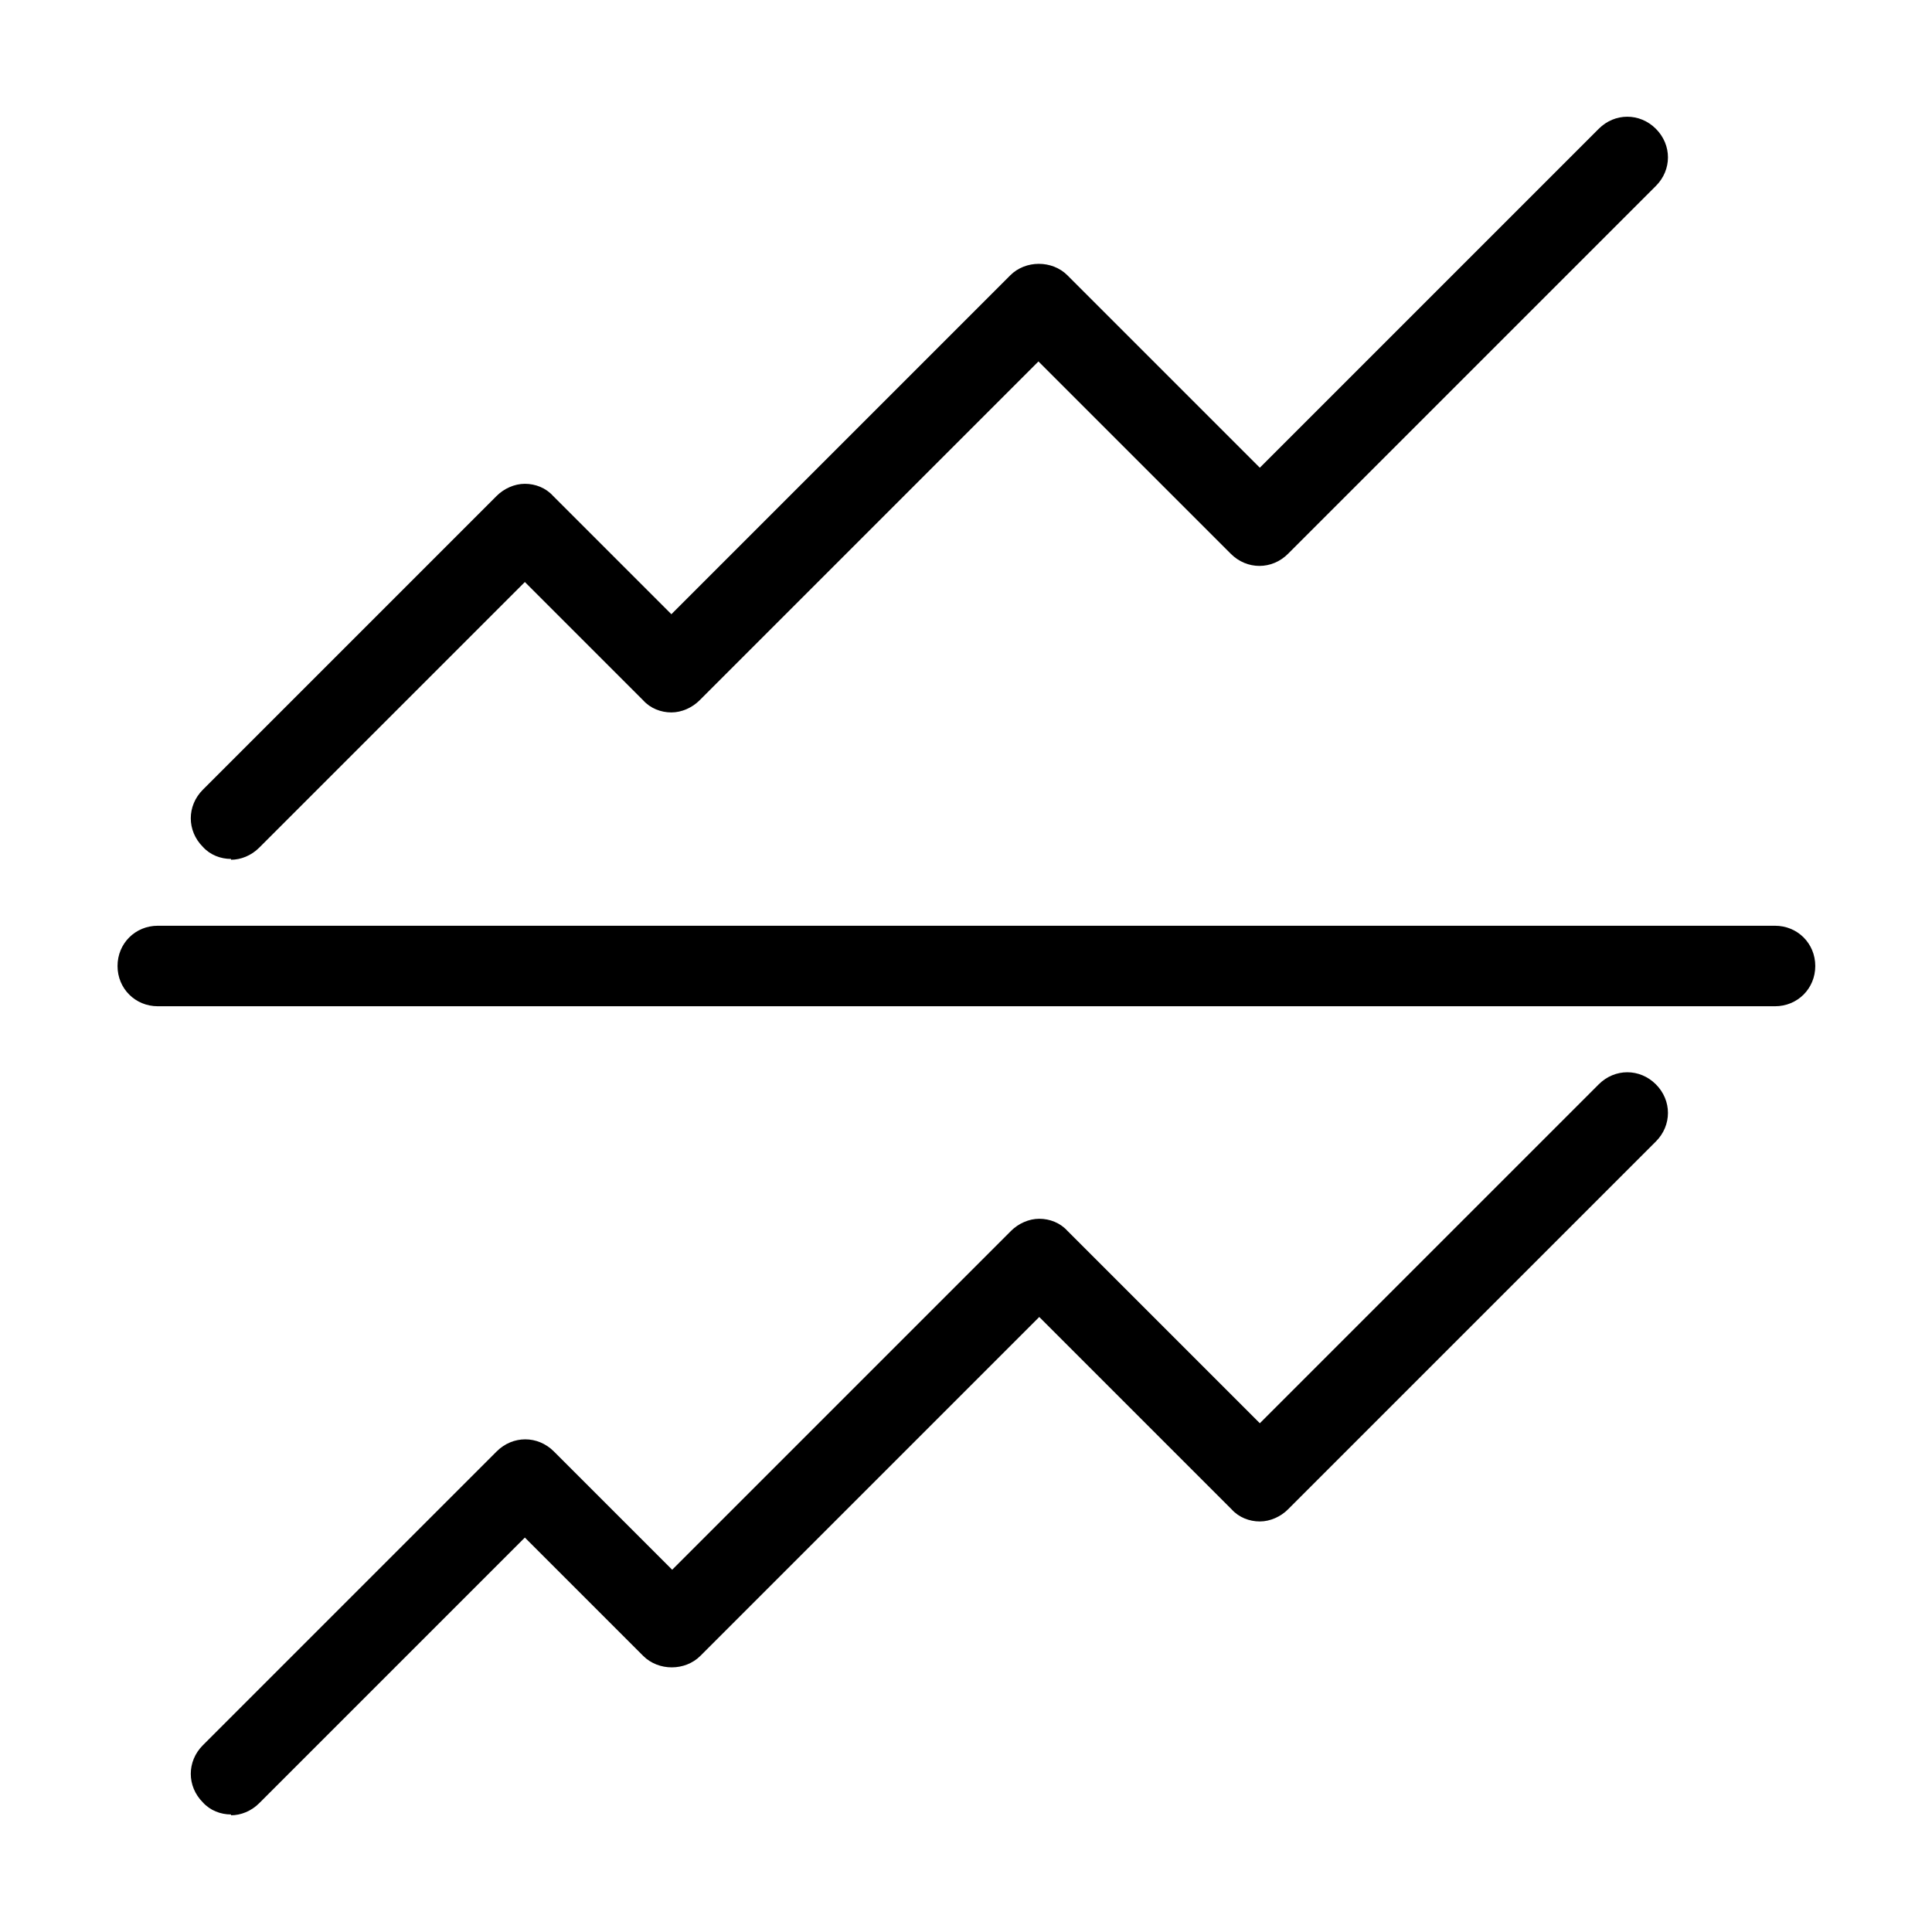 <?xml version="1.0" encoding="UTF-8"?>
<svg id="uuid-01b9f398-a84c-4025-b590-db3048b4dfbf" data-name="Icons" xmlns="http://www.w3.org/2000/svg" viewBox="0 0 24 24">
  <path d="m22.04,12.5H1.96c-.28,0-.5-.22-.5-.5s.22-.5.5-.5h20.09c.28,0,.5.22.5.5s-.22.5-.5.5Z"/>
  <path d="m2.87,10.67c-.13,0-.26-.05-.35-.15-.2-.2-.2-.51,0-.71l3.65-3.65c.09-.09.22-.15.35-.15h0c.13,0,.26.05.35.15l1.47,1.47,4.21-4.21c.19-.19.52-.19.71,0l2.39,2.39,4.21-4.21c.2-.2.51-.2.71,0s.2.51,0,.71l-4.57,4.57c-.2.2-.51.2-.71,0l-2.39-2.39-4.21,4.21c-.09.09-.22.15-.35.15h0c-.13,0-.26-.05-.35-.15l-1.47-1.47-3.3,3.3c-.1.1-.23.15-.35.15Z"/>
  <path d="m2.87,22.54c-.13,0-.26-.05-.35-.15-.2-.2-.2-.51,0-.71l3.65-3.65c.2-.2.51-.2.71,0l1.47,1.47,4.21-4.21c.09-.09.22-.15.35-.15h0c.13,0,.26.05.35.15l2.39,2.39,4.21-4.21c.2-.2.51-.2.71,0s.2.51,0,.71l-4.57,4.57c-.09.09-.22.15-.35.15h0c-.13,0-.26-.05-.35-.15l-2.39-2.39-4.21,4.21c-.19.19-.52.19-.71,0l-1.47-1.47-3.3,3.3c-.1.1-.23.15-.35.15Z"/>
</svg>
